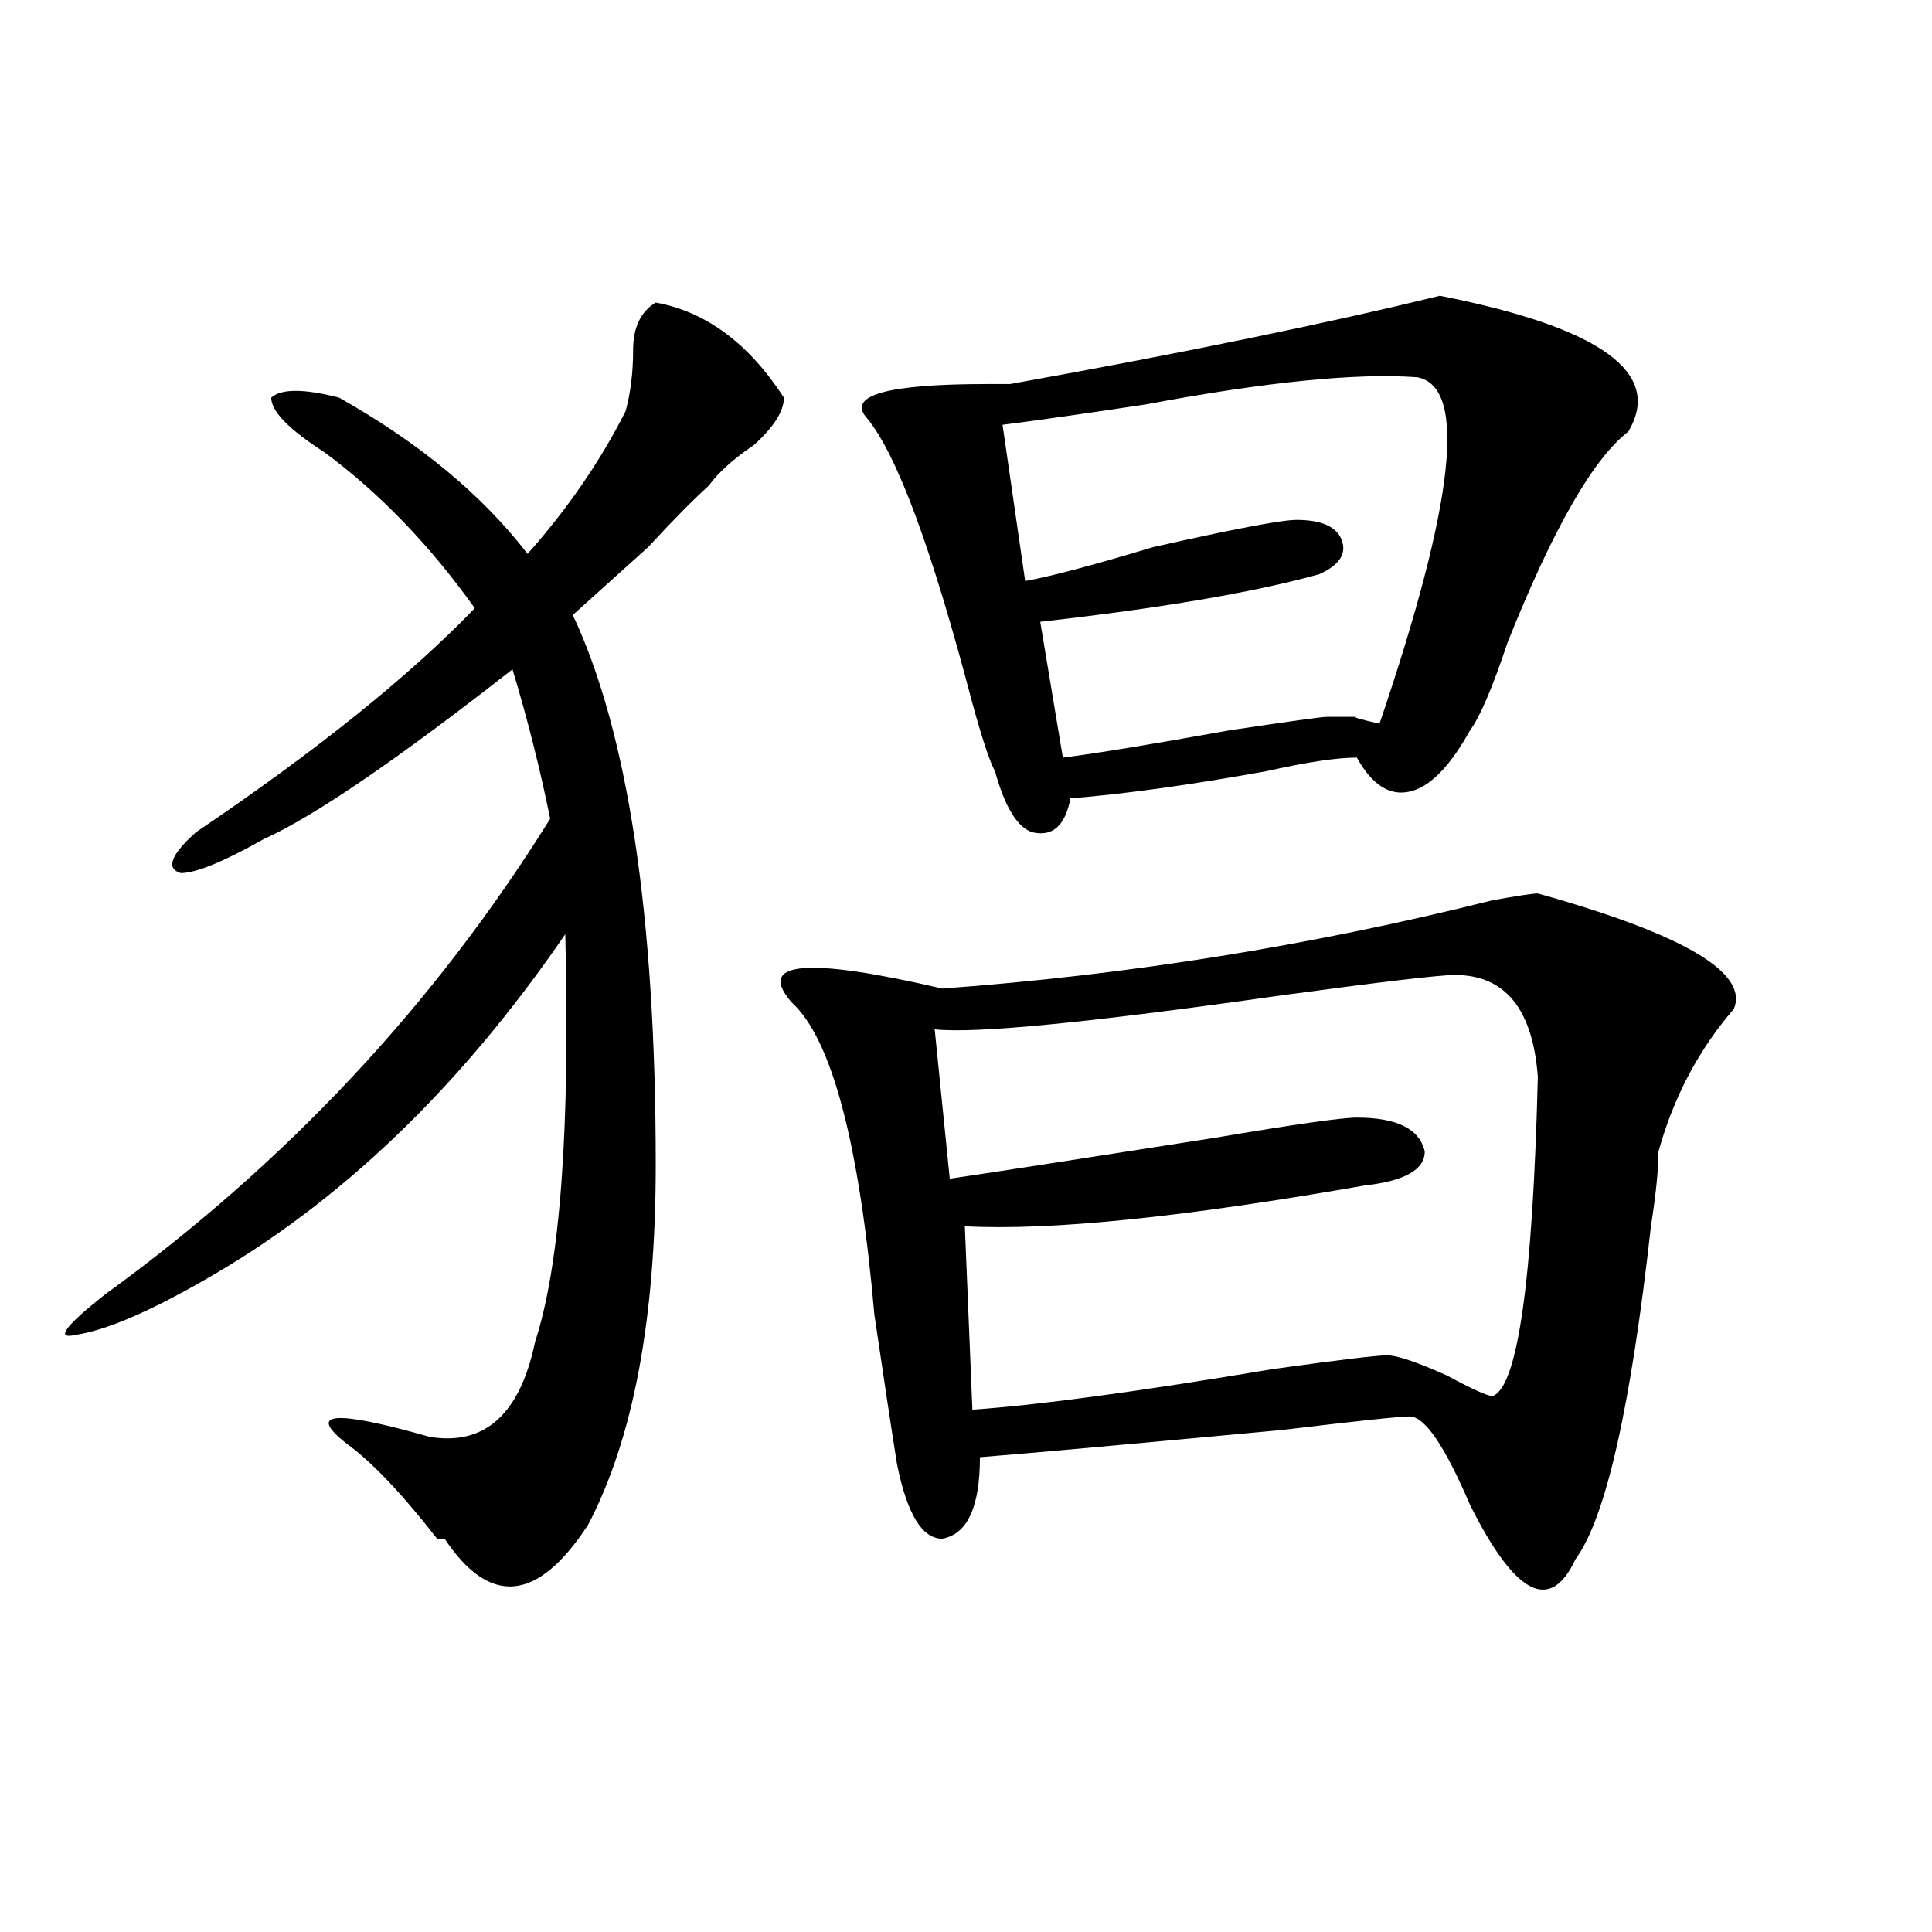 <?xml version="1.0" encoding="utf-8"?>
<!-- Generator: Adobe Illustrator 16.0.0, SVG Export Plug-In . SVG Version: 6.00 Build 0)  -->
<!DOCTYPE svg PUBLIC "-//W3C//DTD SVG 1.1//EN" "http://www.w3.org/Graphics/SVG/1.1/DTD/svg11.dtd">
<svg version="1.1" id="图层_1" xmlns="http://www.w3.org/2000/svg" xmlns:xlink="http://www.w3.org/1999/xlink" x="0px" y="0px"
	 width="1000px" height="1000px" viewBox="0 0 1000 1000" enable-background="new 0 0 1000 1000" xml:space="preserve">
<path d="M339.406,156.594c25.976,4.725,48.108,21.094,66.34,49.219c0,7.031-5.243,15.271-15.609,24.609
	c-10.427,7.031-18.231,14.063-23.414,21.094c-7.805,7.031-18.231,17.578-31.219,31.641c-15.609,14.063-28.657,25.818-39.023,35.156
	c28.597,60.975,42.926,155.896,42.926,284.766c0,79.706-11.707,141.834-35.121,186.328c-26.036,39.825-50.73,42.188-74.145,7.031
	h-3.902c-18.231-23.4-33.841-39.825-46.828-49.219c-20.853-16.369-6.524-17.578,42.926-3.516
	c28.597,4.725,46.828-11.7,54.633-49.219c12.987-39.825,18.171-110.138,15.609-210.938
	c-54.633,79.706-117.07,139.472-187.313,179.297c-28.657,16.425-50.73,25.818-66.34,28.125c-10.427,2.362-5.243-4.669,15.609-21.094
	c93.656-67.95,170.362-149.963,230.238-246.094c-5.243-25.763-11.707-51.525-19.512-77.344
	c-59.876,46.912-102.802,76.19-128.777,87.891c-20.853,11.756-35.121,17.578-42.926,17.578c-7.805-2.307-5.243-9.338,7.805-21.094
	c62.438-42.188,110.546-80.859,144.387-116.016c-23.414-32.794-49.45-59.766-78.047-80.859
	c-18.231-11.7-27.316-21.094-27.316-28.125c5.183-4.669,16.89-4.669,35.121,0c41.585,23.456,74.145,50.428,97.559,80.859
	c20.792-23.4,37.683-48.01,50.73-73.828c2.562-9.338,3.902-19.885,3.902-31.641C327.699,169.503,331.602,161.318,339.406,156.594z
	 M795.98,462.453c75.425,21.094,109.266,41.034,101.461,59.766c-18.231,21.094-31.219,45.703-39.023,73.828
	c0,9.394-1.341,22.303-3.902,38.672c-10.427,93.769-23.414,151.172-39.023,172.266c-13.048,28.125-31.219,18.731-54.633-28.125
	c-13.048-30.432-23.414-45.703-31.219-45.703c-5.243,0-27.316,2.362-66.34,7.031c-75.485,7.031-127.497,11.756-156.094,14.063
	c0,25.818-6.524,39.881-19.512,42.188c-10.427,0-18.231-12.854-23.414-38.672c-2.622-16.369-6.524-42.188-11.707-77.344
	c-7.805-89.044-22.134-142.932-42.926-161.719c-18.231-21.094,7.805-23.4,78.047-7.031c96.218-7.031,191.215-22.247,284.871-45.703
	C785.554,463.662,793.358,462.453,795.98,462.453z M745.25,153.078c83.229,16.425,115.729,39.881,97.559,70.313
	c-18.231,14.063-39.023,50.428-62.438,108.984c-7.805,23.456-14.329,38.672-19.512,45.703
	c-10.427,18.787-20.853,29.334-31.219,31.641c-10.427,2.362-19.512-3.516-27.316-17.578c-10.427,0-26.036,2.362-46.828,7.031
	c-39.023,7.031-72.864,11.756-101.461,14.063c-2.622,14.063-9.146,19.94-19.512,17.578c-7.805-2.307-14.329-12.854-19.512-31.641
	c-2.622-4.669-6.524-16.369-11.707-35.156c-20.853-79.65-39.023-128.869-54.633-147.656c-10.427-11.7,10.366-17.578,62.438-17.578
	c5.183,0,9.085,0,11.707,0C613.851,182.412,687.995,167.141,745.25,153.078z M753.055,504.641c-7.805,0-37.743,3.516-89.754,10.547
	c-98.899,14.063-158.716,19.94-179.508,17.578l7.805,77.344c31.219-4.669,76.706-11.7,136.582-21.094
	c41.585-7.031,66.34-10.547,74.145-10.547c20.792,0,32.499,5.878,35.121,17.578c0,9.394-10.427,15.271-31.219,17.578
	c-93.656,16.425-162.618,23.456-206.824,21.094l3.902,94.922c33.78-2.307,85.852-9.338,156.094-21.094
	c33.78-4.669,53.292-7.031,58.535-7.031c5.183,0,15.609,3.516,31.219,10.547c12.987,7.031,20.792,10.547,23.414,10.547
	c12.987-4.669,20.792-59.766,23.414-165.234C793.358,522.219,779.03,504.641,753.055,504.641z M733.543,195.266
	c-31.219-2.307-78.047,2.362-140.484,14.063c-31.219,4.725-55.974,8.24-74.145,10.547l11.707,80.859
	c12.987-2.307,35.121-8.185,66.34-17.578c41.585-9.338,66.34-14.063,74.145-14.063c12.987,0,20.792,3.516,23.414,10.547
	c2.562,7.031-1.341,12.909-11.707,17.578c-33.841,9.394-81.949,17.578-144.387,24.609l11.707,70.313
	c18.171-2.307,46.828-7.031,85.852-14.063c31.219-4.669,48.108-7.031,50.73-7.031c5.183,0,10.366,0,15.609,0
	c-2.622,0,1.28,1.209,11.707,3.516C753.055,259.756,759.519,199.99,733.543,195.266z"/>
</svg>
